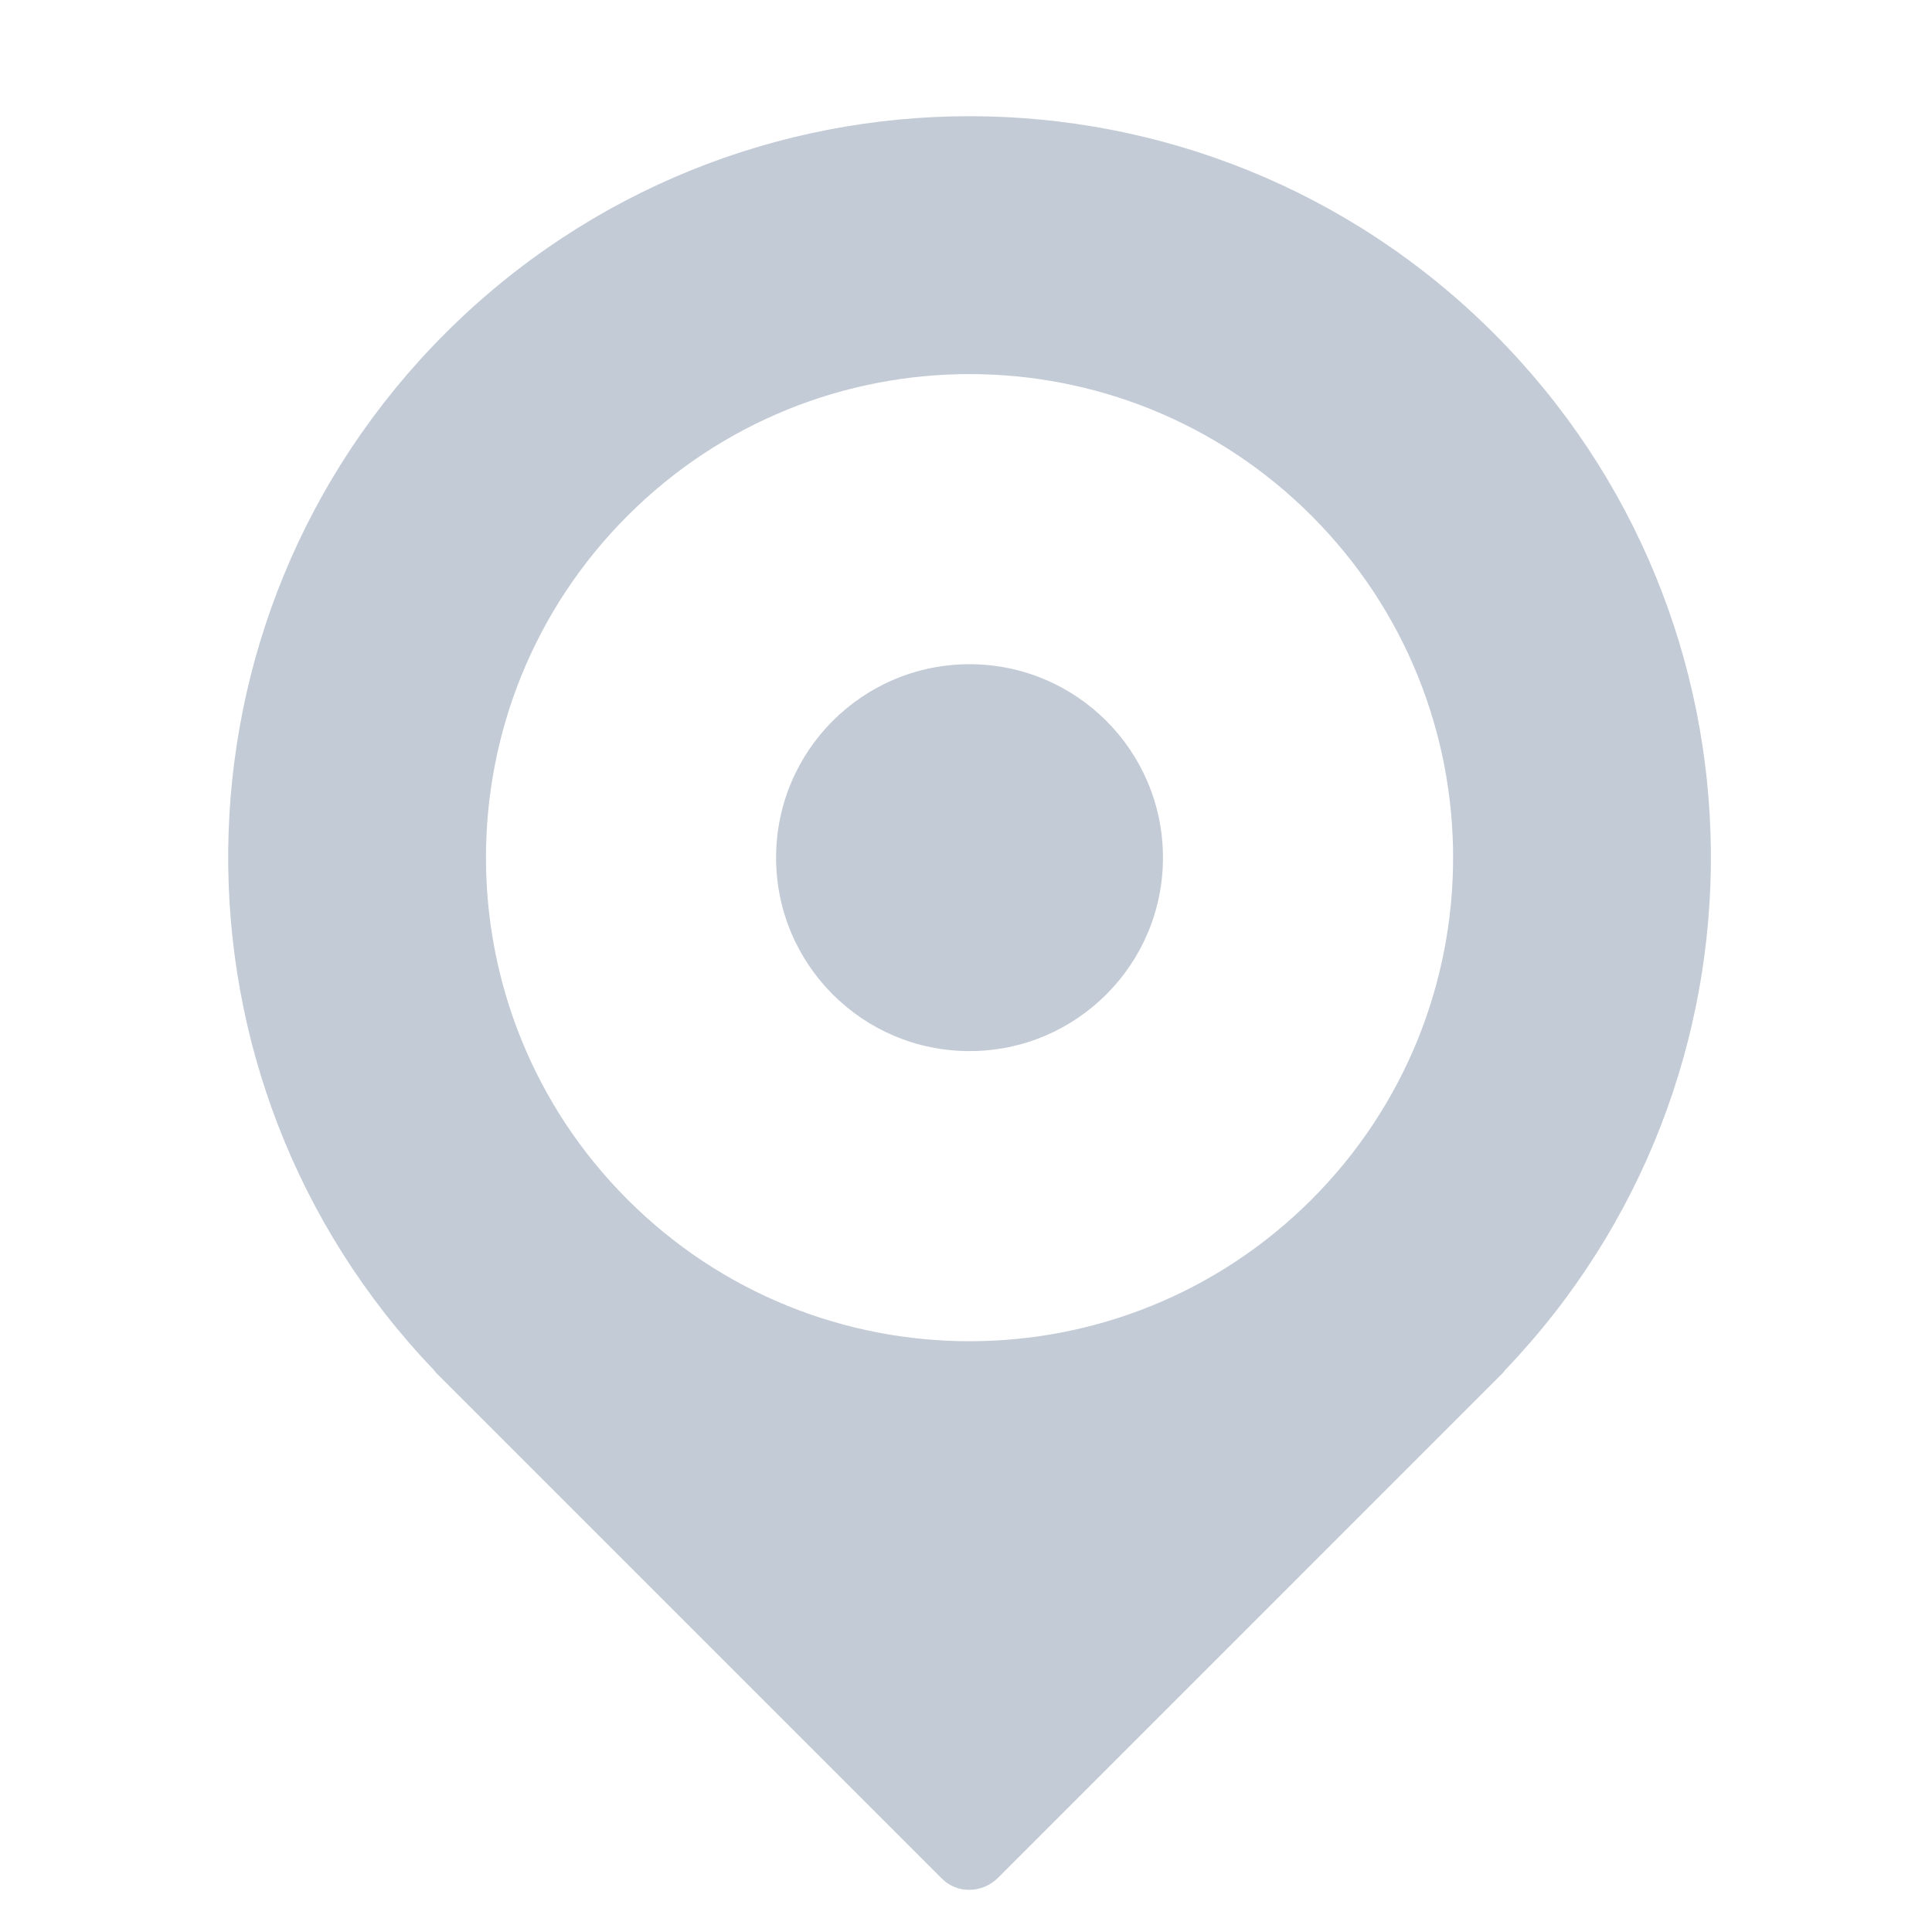 <?xml version="1.0" encoding="utf-8"?>
<!-- Generator: Adobe Illustrator 15.0.2, SVG Export Plug-In  -->
<!DOCTYPE svg PUBLIC "-//W3C//DTD SVG 1.1//EN" "http://www.w3.org/Graphics/SVG/1.1/DTD/svg11.dtd">
<svg version="1.1"
	 xmlns="http://www.w3.org/2000/svg" xmlns:xlink="http://www.w3.org/1999/xlink" xmlns:a="http://ns.adobe.com/AdobeSVGViewerExtensions/3.0/"
	 x="0px" y="0px" width="115px" height="115px" viewBox="-6.424 -6.917 115 115" enable-background="new -6.424 -6.917 115 115"
	 xml:space="preserve">
<defs>
</defs>
<path display="none" fill="#C3CBD6" d="M87.946,89.304L65.769,57.096c8.509-10.647,9.465-26.011,1.334-37.818
	C57.159,4.835,37.389,1.19,22.947,11.135C8.504,21.081,4.858,40.85,14.804,55.292c9,13.07,26.05,17.298,39.914,10.61L76.337,97.3
	c0.365,0.531,1.22,0.578,1.906,0.105l9.123-6.279C88.054,90.652,88.313,89.836,87.946,89.304z M23.899,49.029
	c-6.488-9.419-4.108-22.313,5.309-28.8c9.419-6.485,22.313-4.108,28.801,5.313c6.484,9.419,4.106,22.313-5.312,28.8
	C43.279,60.827,30.385,58.449,23.899,49.029z"/>
<path display="none" fill="#C3CBD6" d="M28.576,44.079c0-1.655-1.341-2.996-2.996-2.996H3.572c-1.655,0-2.996,1.341-2.996,2.996
	v47.008c0,1.654,1.341,2.996,2.996,2.996H25.58c1.655,0,2.996-1.342,2.996-2.996V44.079z"/>
<path display="none" fill="#C3CBD6" d="M65.576,56.078c0-1.654-1.341-2.995-2.995-2.995h-24.01c-1.654,0-2.995,1.341-2.995,2.995
	v35.01c0,1.654,1.341,2.995,2.995,2.995h24.01c1.654,0,2.995-1.341,2.995-2.995V56.078z"/>
<path display="none" fill="#C3CBD6" d="M101.576,19.078c0-1.654-1.341-2.995-2.995-2.995h-24.01c-1.654,0-2.995,1.341-2.995,2.995
	v72.01c0,1.654,1.341,2.995,2.995,2.995h24.01c1.654,0,2.995-1.341,2.995-2.995V19.078z"/>
<path display="none" fill="#C3CBD6" d="M31.569,20.635c5.568-4.706,12.758-7.552,20.619-7.552c4.938,0,9.607,1.128,13.779,3.127
	c-1.858,5.393-0.653,11.607,3.654,15.913c6.011,6.013,15.763,6.014,21.775,0c6.012-6.014,6.012-15.763,0-21.777
	c-4.344-4.343-10.631-5.532-16.056-3.602C68.585,2.65,60.666,0.287,52.19,0.287c-12.231,0-23.301,4.921-31.382,12.869
	c3.211,0.897,6.246,2.596,8.771,5.122C30.321,19.019,30.969,19.815,31.569,20.635z"/>
<path display="none" fill="#C3CBD6" d="M96.729,45.063c0-3.621-0.252-7.139-1.025-10.511c-0.307,0.353-0.607,0.708-0.942,1.043
	c-3.067,3.067-6.883,4.916-10.859,5.58c0.093,1.275,0.031,2.572,0.031,3.888c0,11.166-5.745,20.988-14.497,26.706
	c-0.482-0.673-1.01-1.323-1.613-1.928c-6.015-6.012-15.764-6.012-21.776,0c-6.015,6.015-6.016,15.763,0,21.778
	c6.012,6.013,15.764,6.014,21.776,0c1.816-1.818,3.075-3.978,3.793-6.271C86.78,78.096,96.729,62.79,96.729,45.063z"/>
<path display="none" fill="#C3CBD6" d="M20.283,47.05c2.193-0.732,4.259-1.955,6.005-3.701c6.012-6.014,6.012-15.764,0-21.778
	c-6.015-6.014-15.765-6.013-21.777,0c-6.014,6.014-6.015,15.763,0,21.778c0.894,0.894,1.878,1.639,2.914,2.267
	c0.24,19.698,13.196,36.325,31.041,42.068c-1.544-4.427-1.496-9.276,0.156-13.672C28.314,69.172,21.017,59.004,20.283,47.05z"/>
<path display="none" fill="#C3CBD6" d="M44.853,68.211c0.412,0.412,1.083,0.412,1.496,0l45.625-45.626
	c0.415-0.415,0.415-1.084,0-1.497l-10.47-10.472c-0.413-0.413-1.084-0.413-1.498,0L45.602,45.023L29.894,29.315
	c-0.414-0.414-1.083-0.414-1.497,0L17.926,39.788c-0.412,0.413-0.412,1.083,0,1.496L44.853,68.211z"/>
<path display="none" fill="#C3CBD6" d="M98.576,90.64c0,2.453-1.988,4.442-4.441,4.442H7.017c-2.453,0-4.441-1.989-4.441-4.442
	v-6.115c0-2.453,1.988-4.442,4.441-4.442h87.117c2.453,0,4.441,1.989,4.441,4.442V90.64z"/>
<circle display="none" fill="#C3CBD6" cx="75.457" cy="18.632" r="15.139"/>
<circle display="none" fill="#C3CBD6" cx="21.704" cy="51.872" r="15.14"/>
<circle display="none" fill="#C3CBD6" cx="75.921" cy="83.646" r="15.14"/>
<rect x="41.649" y="37.818" transform="matrix(0.508 -0.861 0.861 0.508 -35.813 75.21)" display="none" fill="#C3CBD6" width="12.557" height="62.27"/>
<rect x="45.029" y="2.781" transform="matrix(0.539 0.843 -0.843 0.539 52.239 -27.581)" display="none" fill="#C3CBD6" width="12.558" height="62.271"/>
<path fill="#C3CBD6" d="M82.495,12.927C65.259-4.309,37.314-4.309,20.079,12.926C3.078,29.927,2.858,57.339,19.396,74.625
	c0.051,0.063,0.096,0.13,0.154,0.189l30.096,30.096c0.906,0.907,2.403,0.88,3.341-0.058l30.011-30.013
	c0.064-0.064,0.113-0.135,0.168-0.205C99.716,57.352,99.5,29.931,82.495,12.927z M71.64,64.489c-11.24,11.24-29.465,11.24-40.707,0
	c-11.241-11.242-11.241-29.467,0-40.708c11.241-11.241,29.467-11.241,40.708,0C82.882,35.022,82.881,53.247,71.64,64.489z"/>
<circle fill="#C3CBD6" cx="51.286" cy="44.134" r="11.514"/>
</svg>
